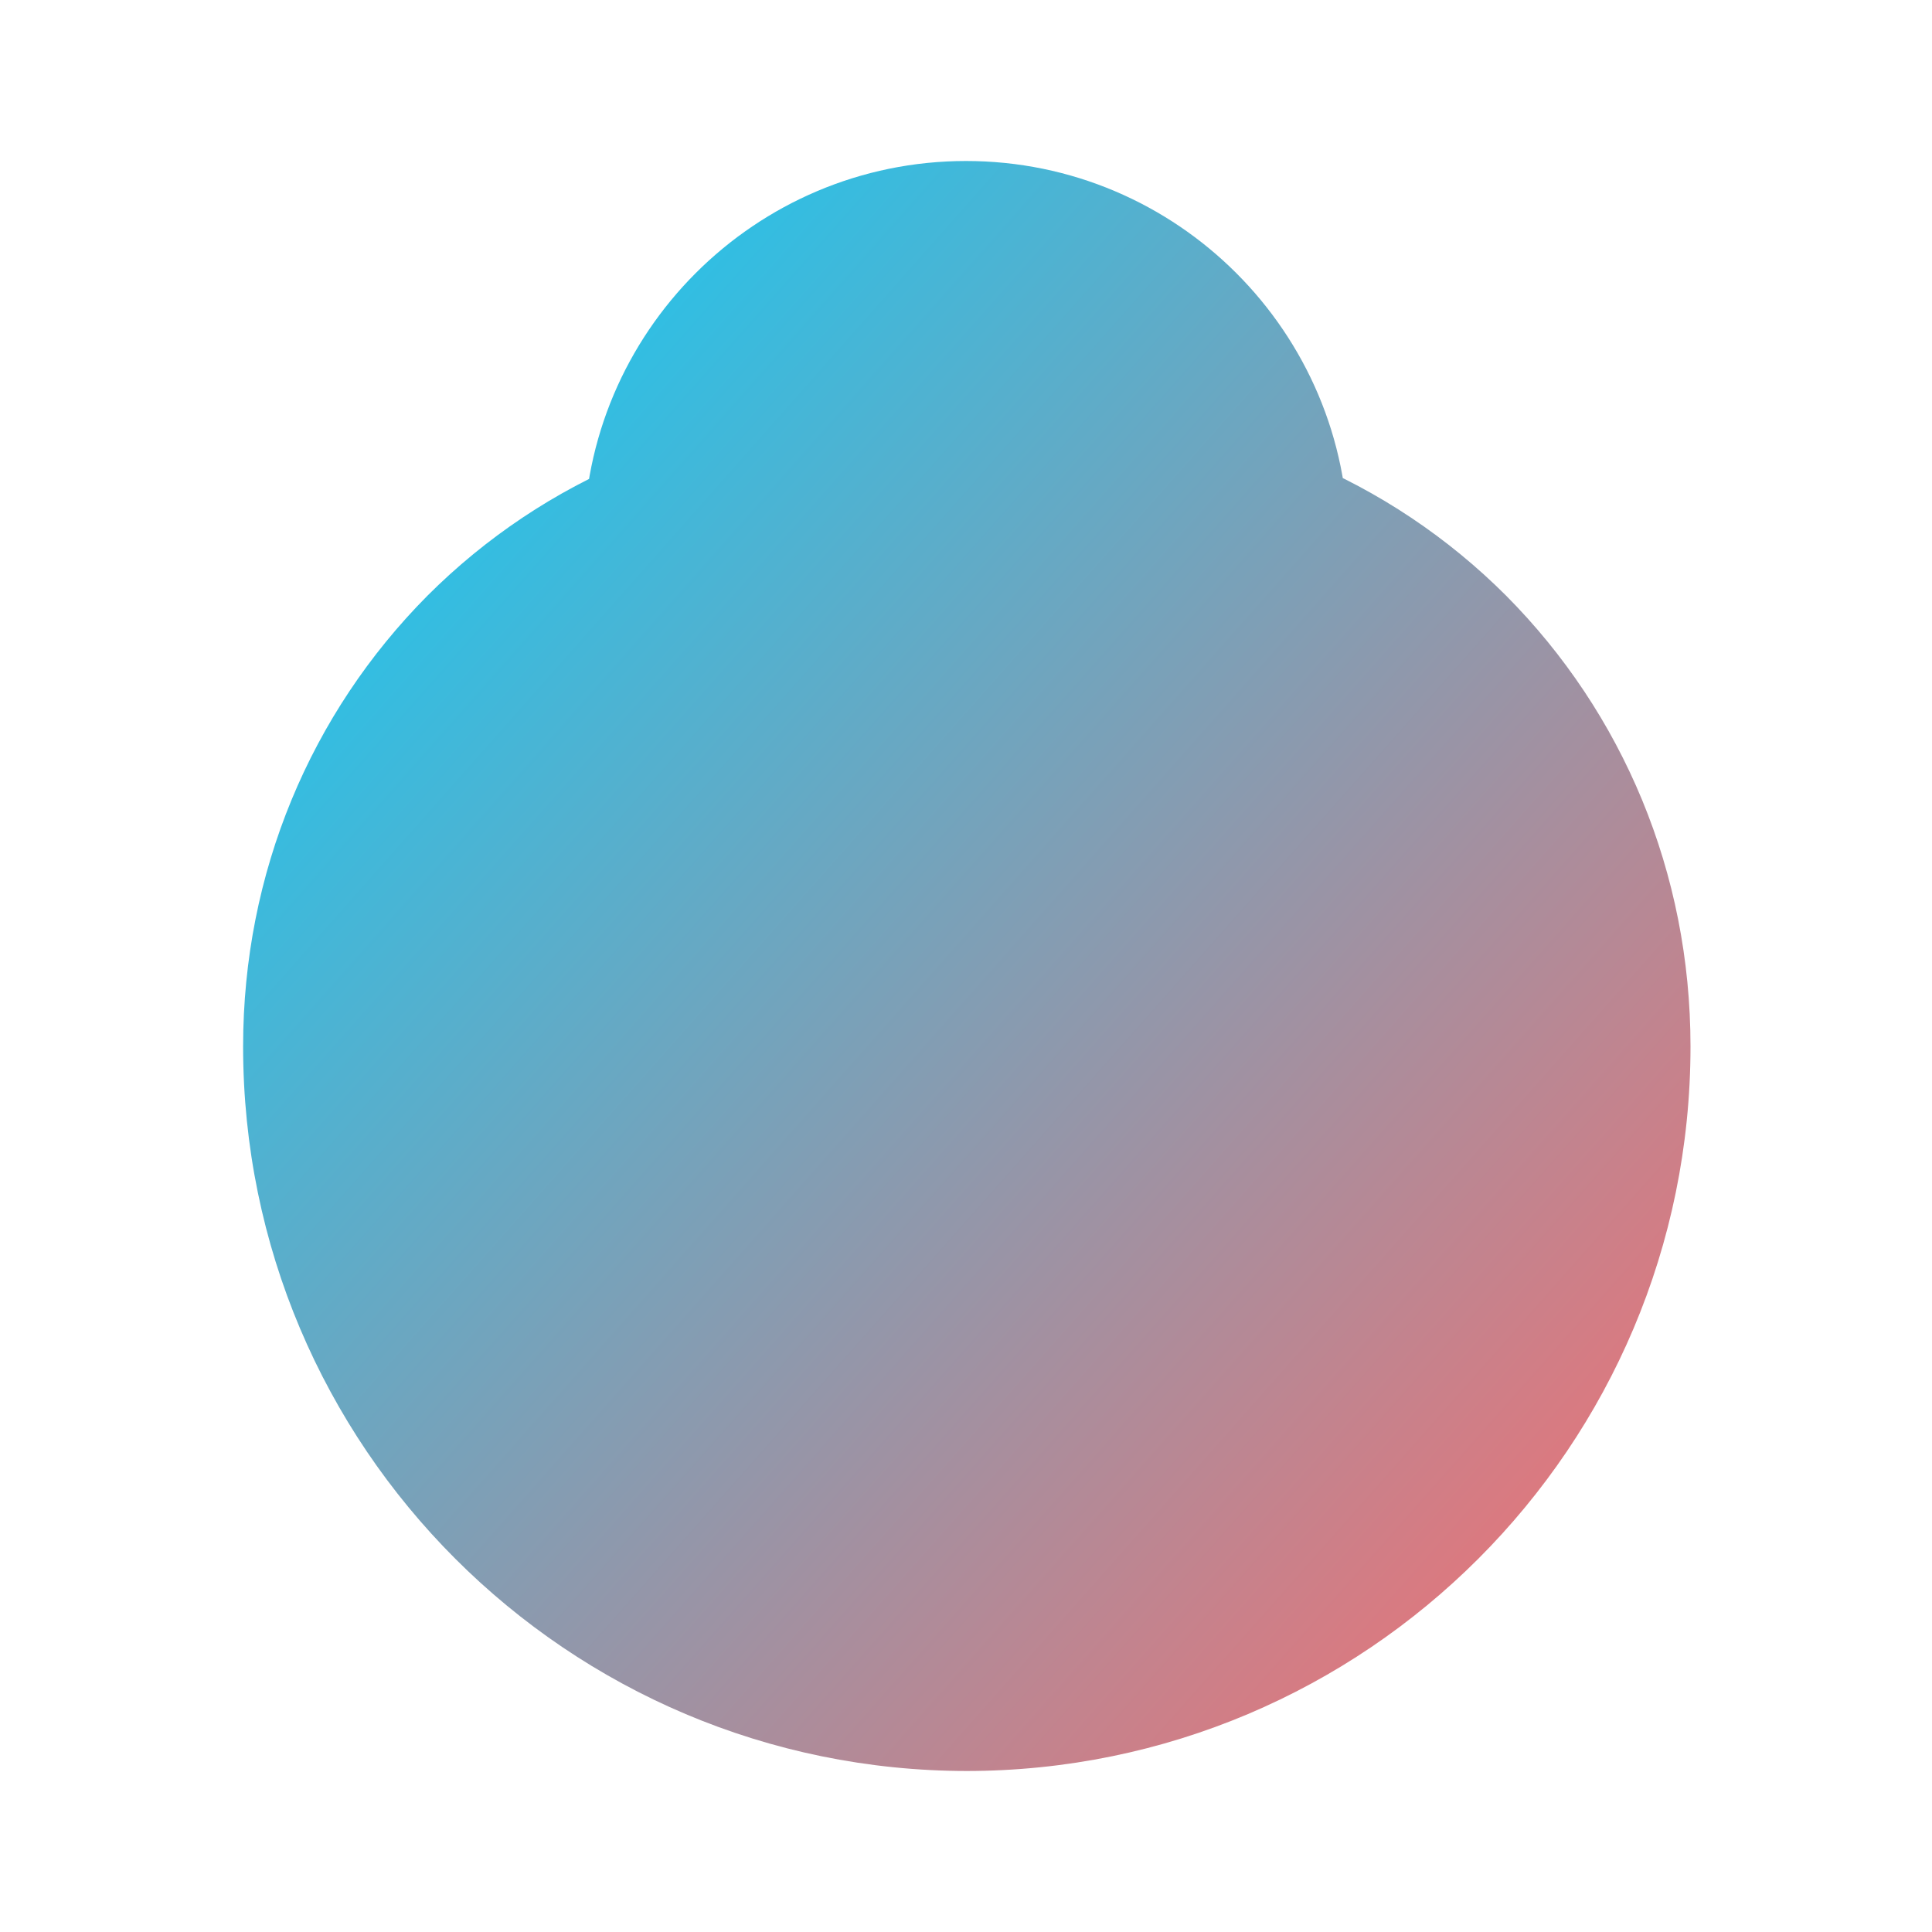 <svg width="32" height="32" viewBox="0 0 24 24" fill="none" xmlns="http://www.w3.org/2000/svg">
  <defs>
    <linearGradient id="gradient" x1="0%" y1="0%" x2="100%" y2="100%">
      <stop offset="0%" style="stop-color:#00d2ff;stop-opacity:1" />
      <stop offset="100%" style="stop-color:#ff6b6b;stop-opacity:1" />
    </linearGradient>
  </defs>
  <path d="M12 2C9.38 2 7.25 4.13 7.25 6.75C7.25 9.32 8.66 11.4 10.74 12.46C11.15 12.67 11.6 12.8 12.06 12.8C12.46 12.8 12.85 12.69 13.21 12.5C15.32 11.46 16.75 9.35 16.75 6.75C16.75 4.13 14.62 2 12 2ZM12 22C16.97 22 21 17.97 21 13C21 10.84 20.16 8.86 18.71 7.4C17.26 5.95 15.28 5.11 13.12 5.11C12.75 5.11 12.38 5.13 12.01 5.18C11.64 5.13 11.27 5.11 10.9 5.11C8.74 5.11 6.76 5.95 5.31 7.4C3.86 8.86 3.02 10.84 3.02 13C3.02 17.97 7.05 22 12.02 22Z" fill="url(#gradient)"/>
</svg>
